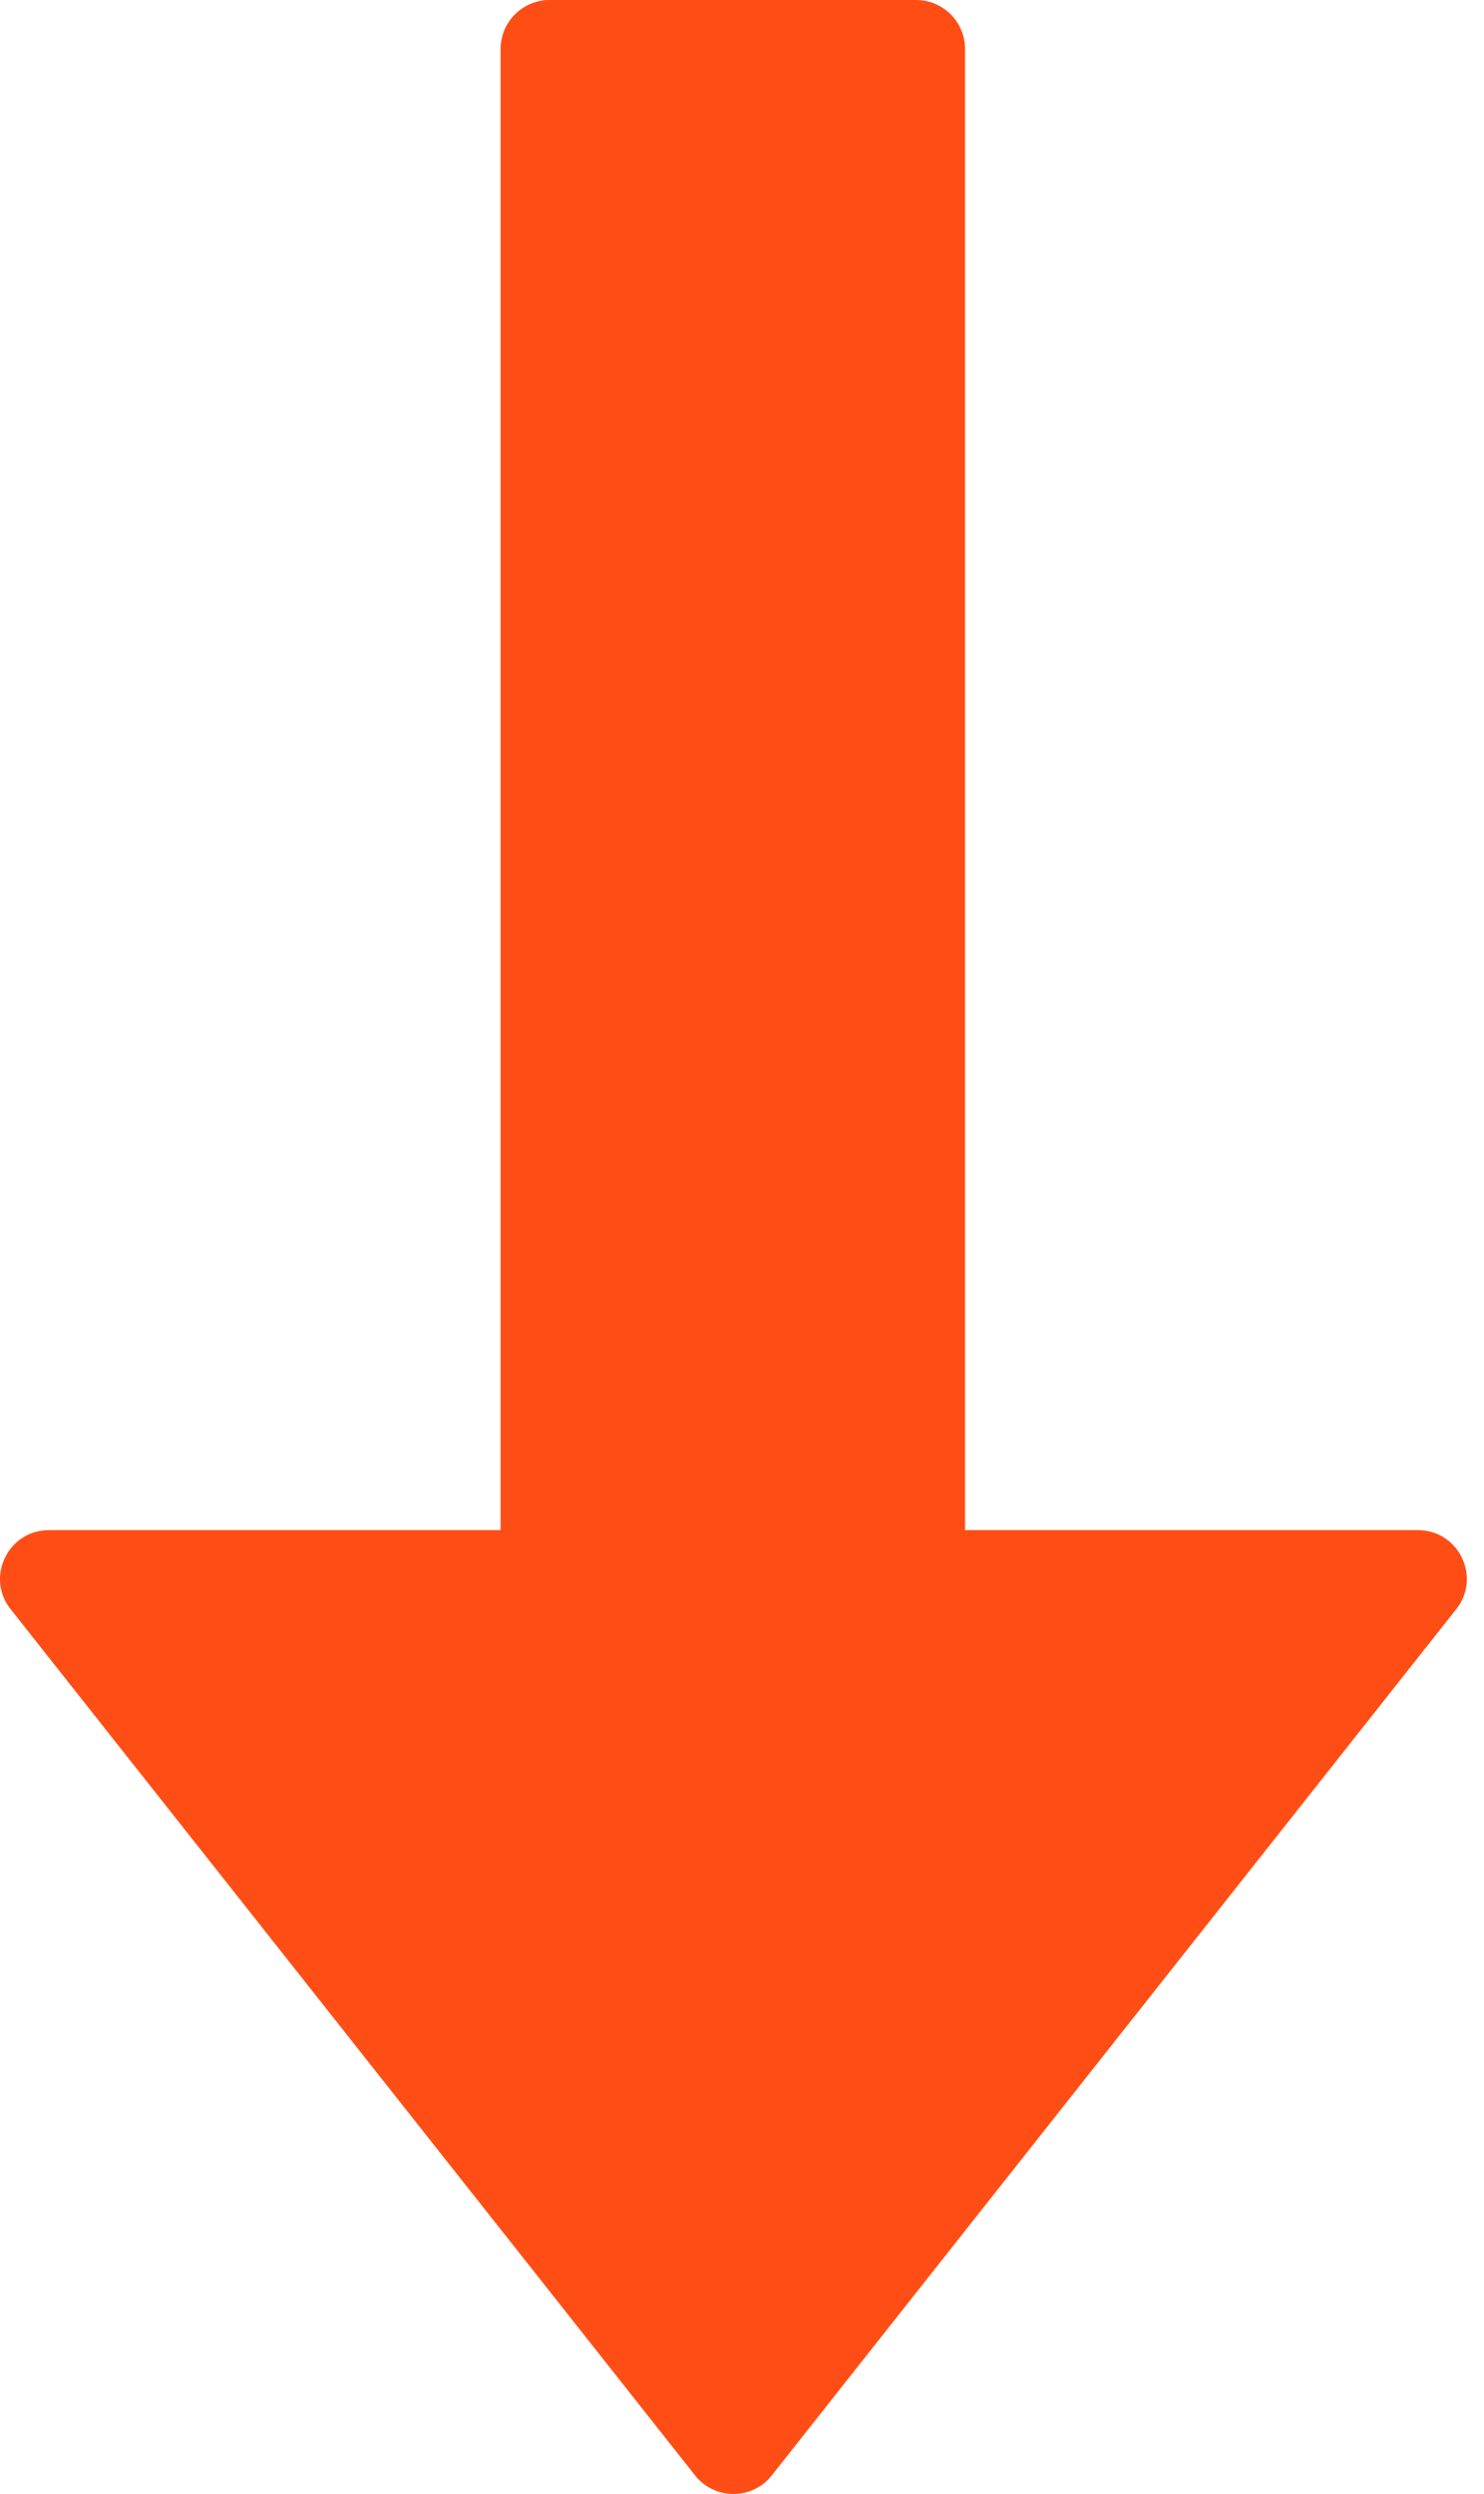 <?xml version="1.0" encoding="UTF-8"?> <svg xmlns="http://www.w3.org/2000/svg" width="75" height="126" viewBox="0 0 75 126" fill="none"> <path d="M71.658 77.305H48.772V2.471C48.772 1.112 47.66 0 46.301 0H27.77C26.412 0 25.3 1.112 25.3 2.471V77.305H2.476C0.406 77.305 -0.736 79.683 0.53 81.289L35.121 125.052C35.352 125.348 35.647 125.586 35.984 125.751C36.322 125.915 36.692 126 37.067 126C37.442 126 37.812 125.915 38.149 125.751C38.486 125.586 38.781 125.348 39.012 125.052L73.603 81.289C74.87 79.683 73.727 77.305 71.658 77.305Z" fill="#FF4E15"></path> </svg> 